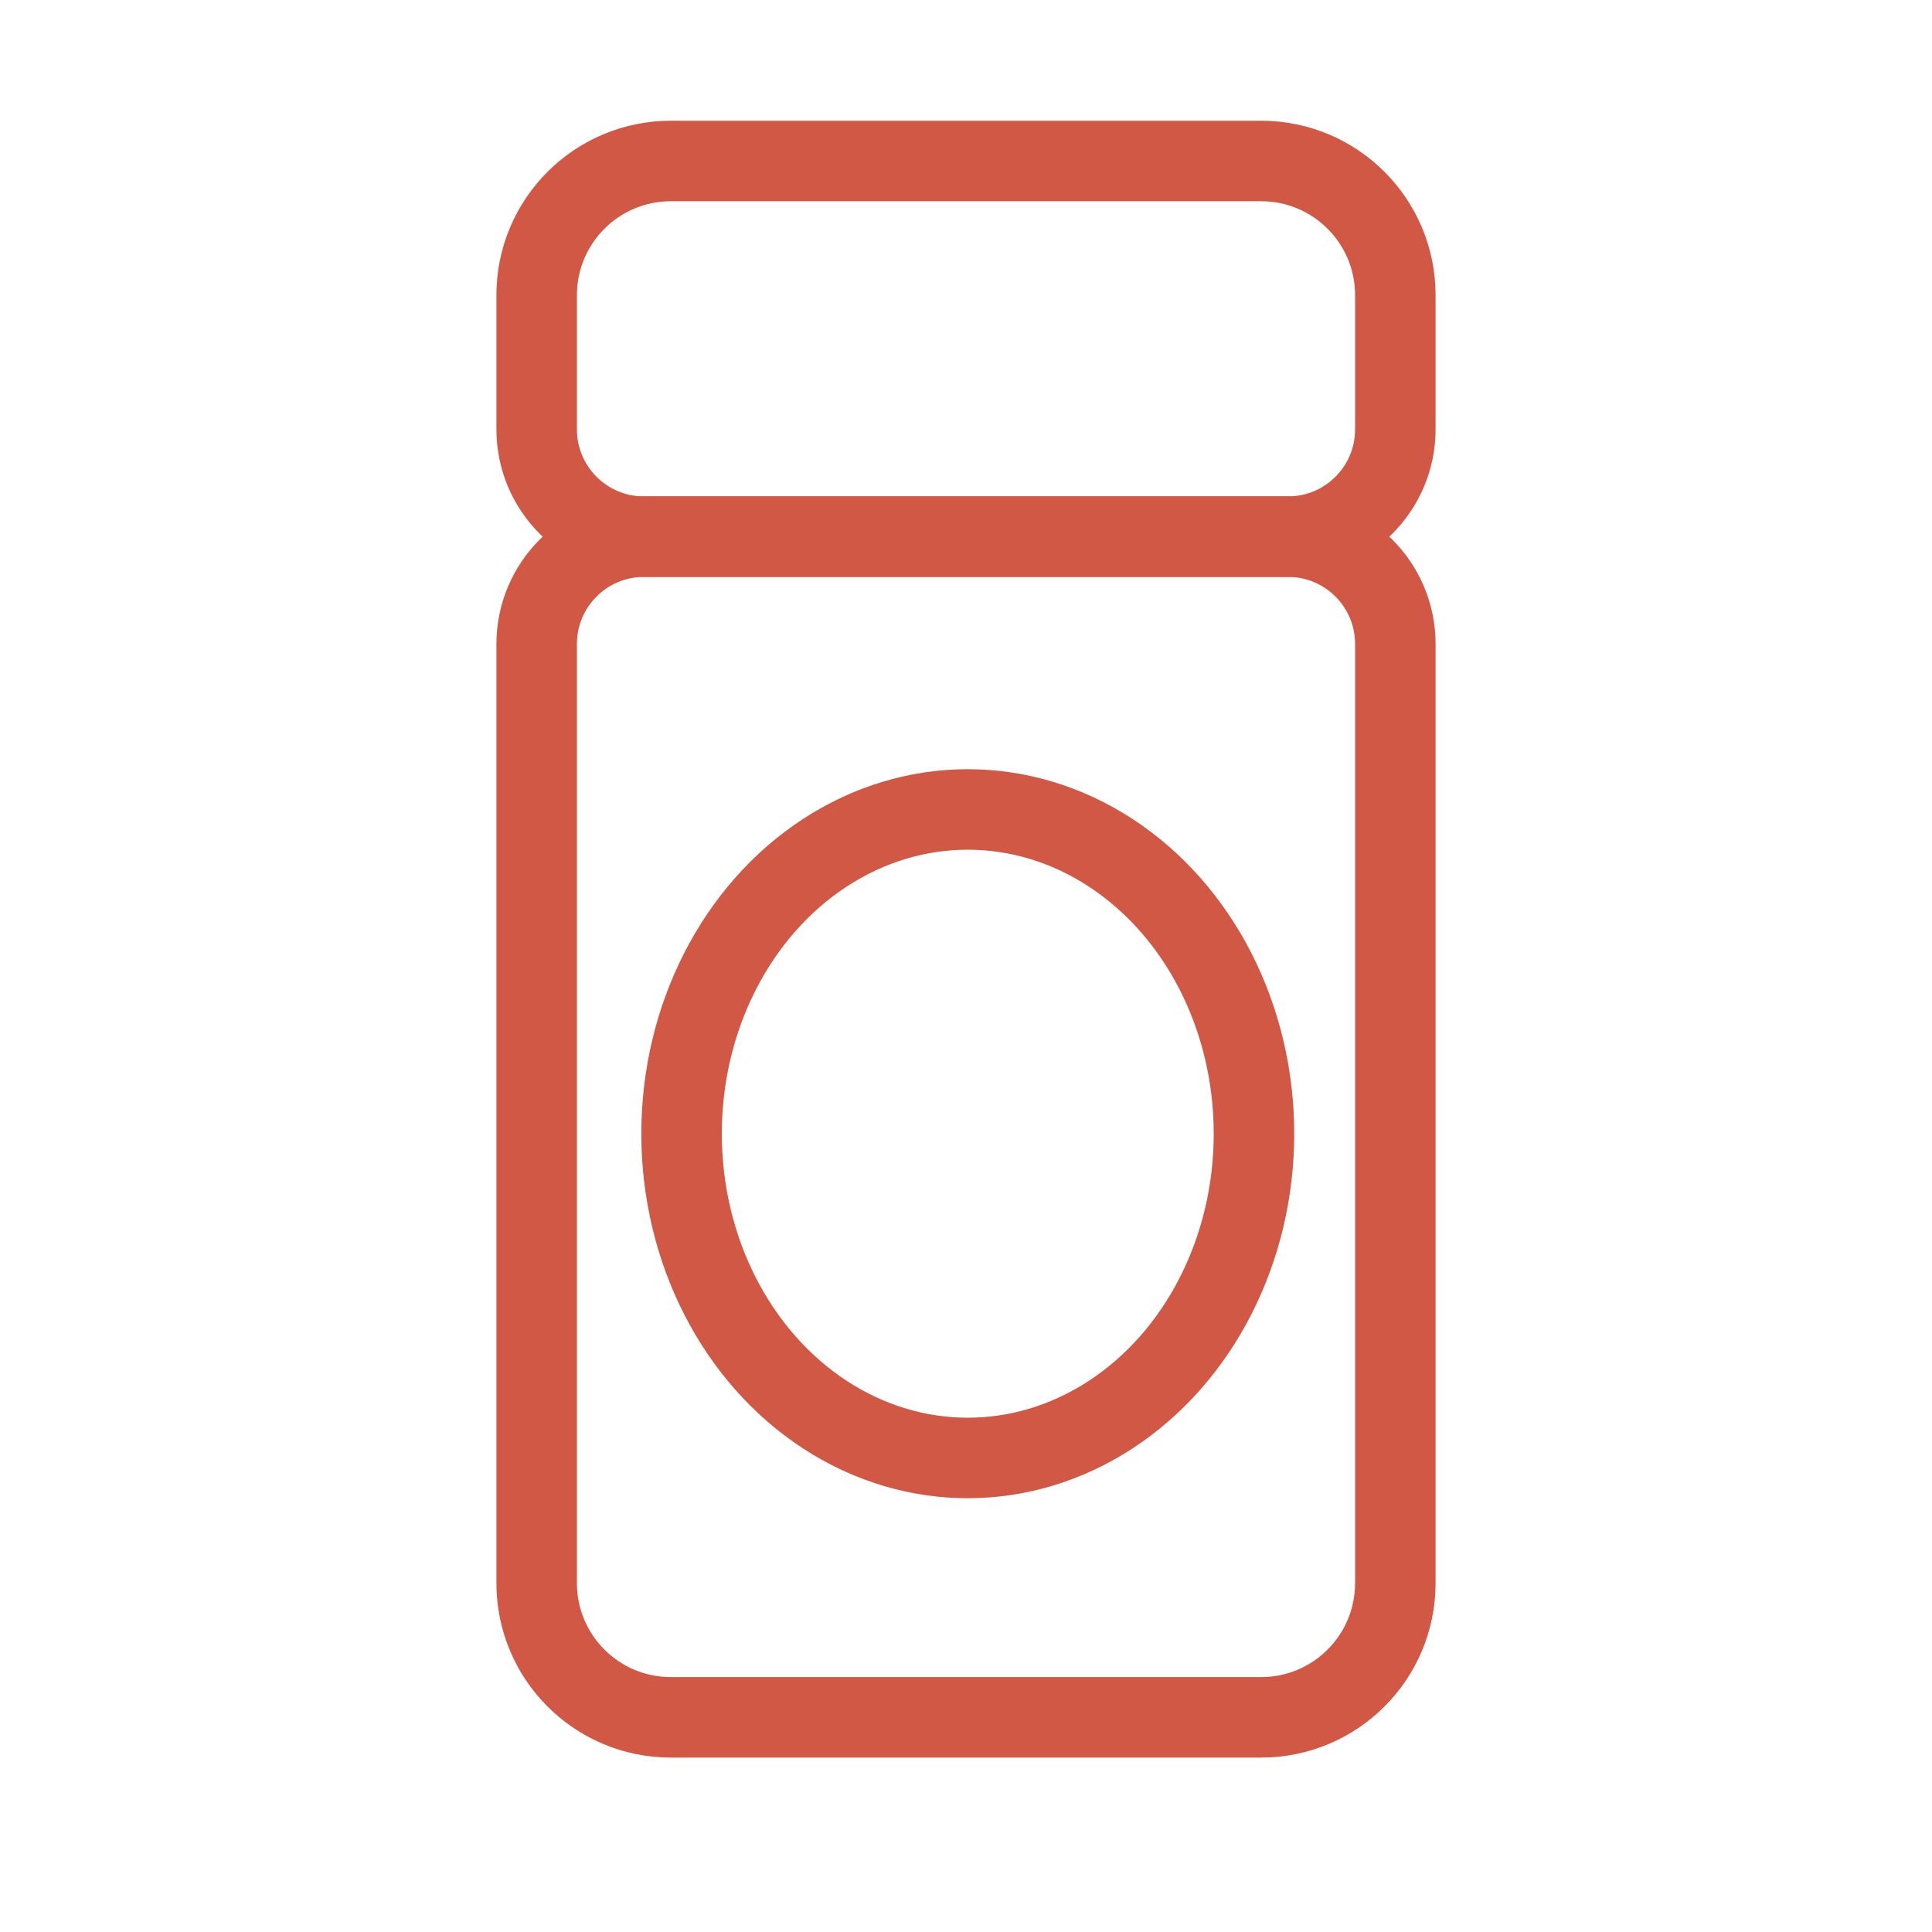 <svg width="36" height="36" viewBox="0 0 36 36" fill="none" xmlns="http://www.w3.org/2000/svg">
<ellipse cx="18.033" cy="21.125" rx="5.333" ry="6.042" stroke="#D05844" stroke-width="1.5"/>
<path d="M10 5.5C10 4.119 11.119 3 12.5 3H23.5C24.881 3 26 4.119 26 5.5V8C26 9.105 25.105 10 24 10H12C10.895 10 10 9.105 10 8V5.5Z" stroke="#D05844" stroke-width="1.5"/>
<path d="M10 12C10 10.895 10.895 10 12 10H24C25.105 10 26 10.895 26 12V29.5C26 30.881 24.881 32 23.5 32H12.5C11.119 32 10 30.881 10 29.5V12Z" stroke="#D05844" stroke-width="1.5"/>
</svg>
